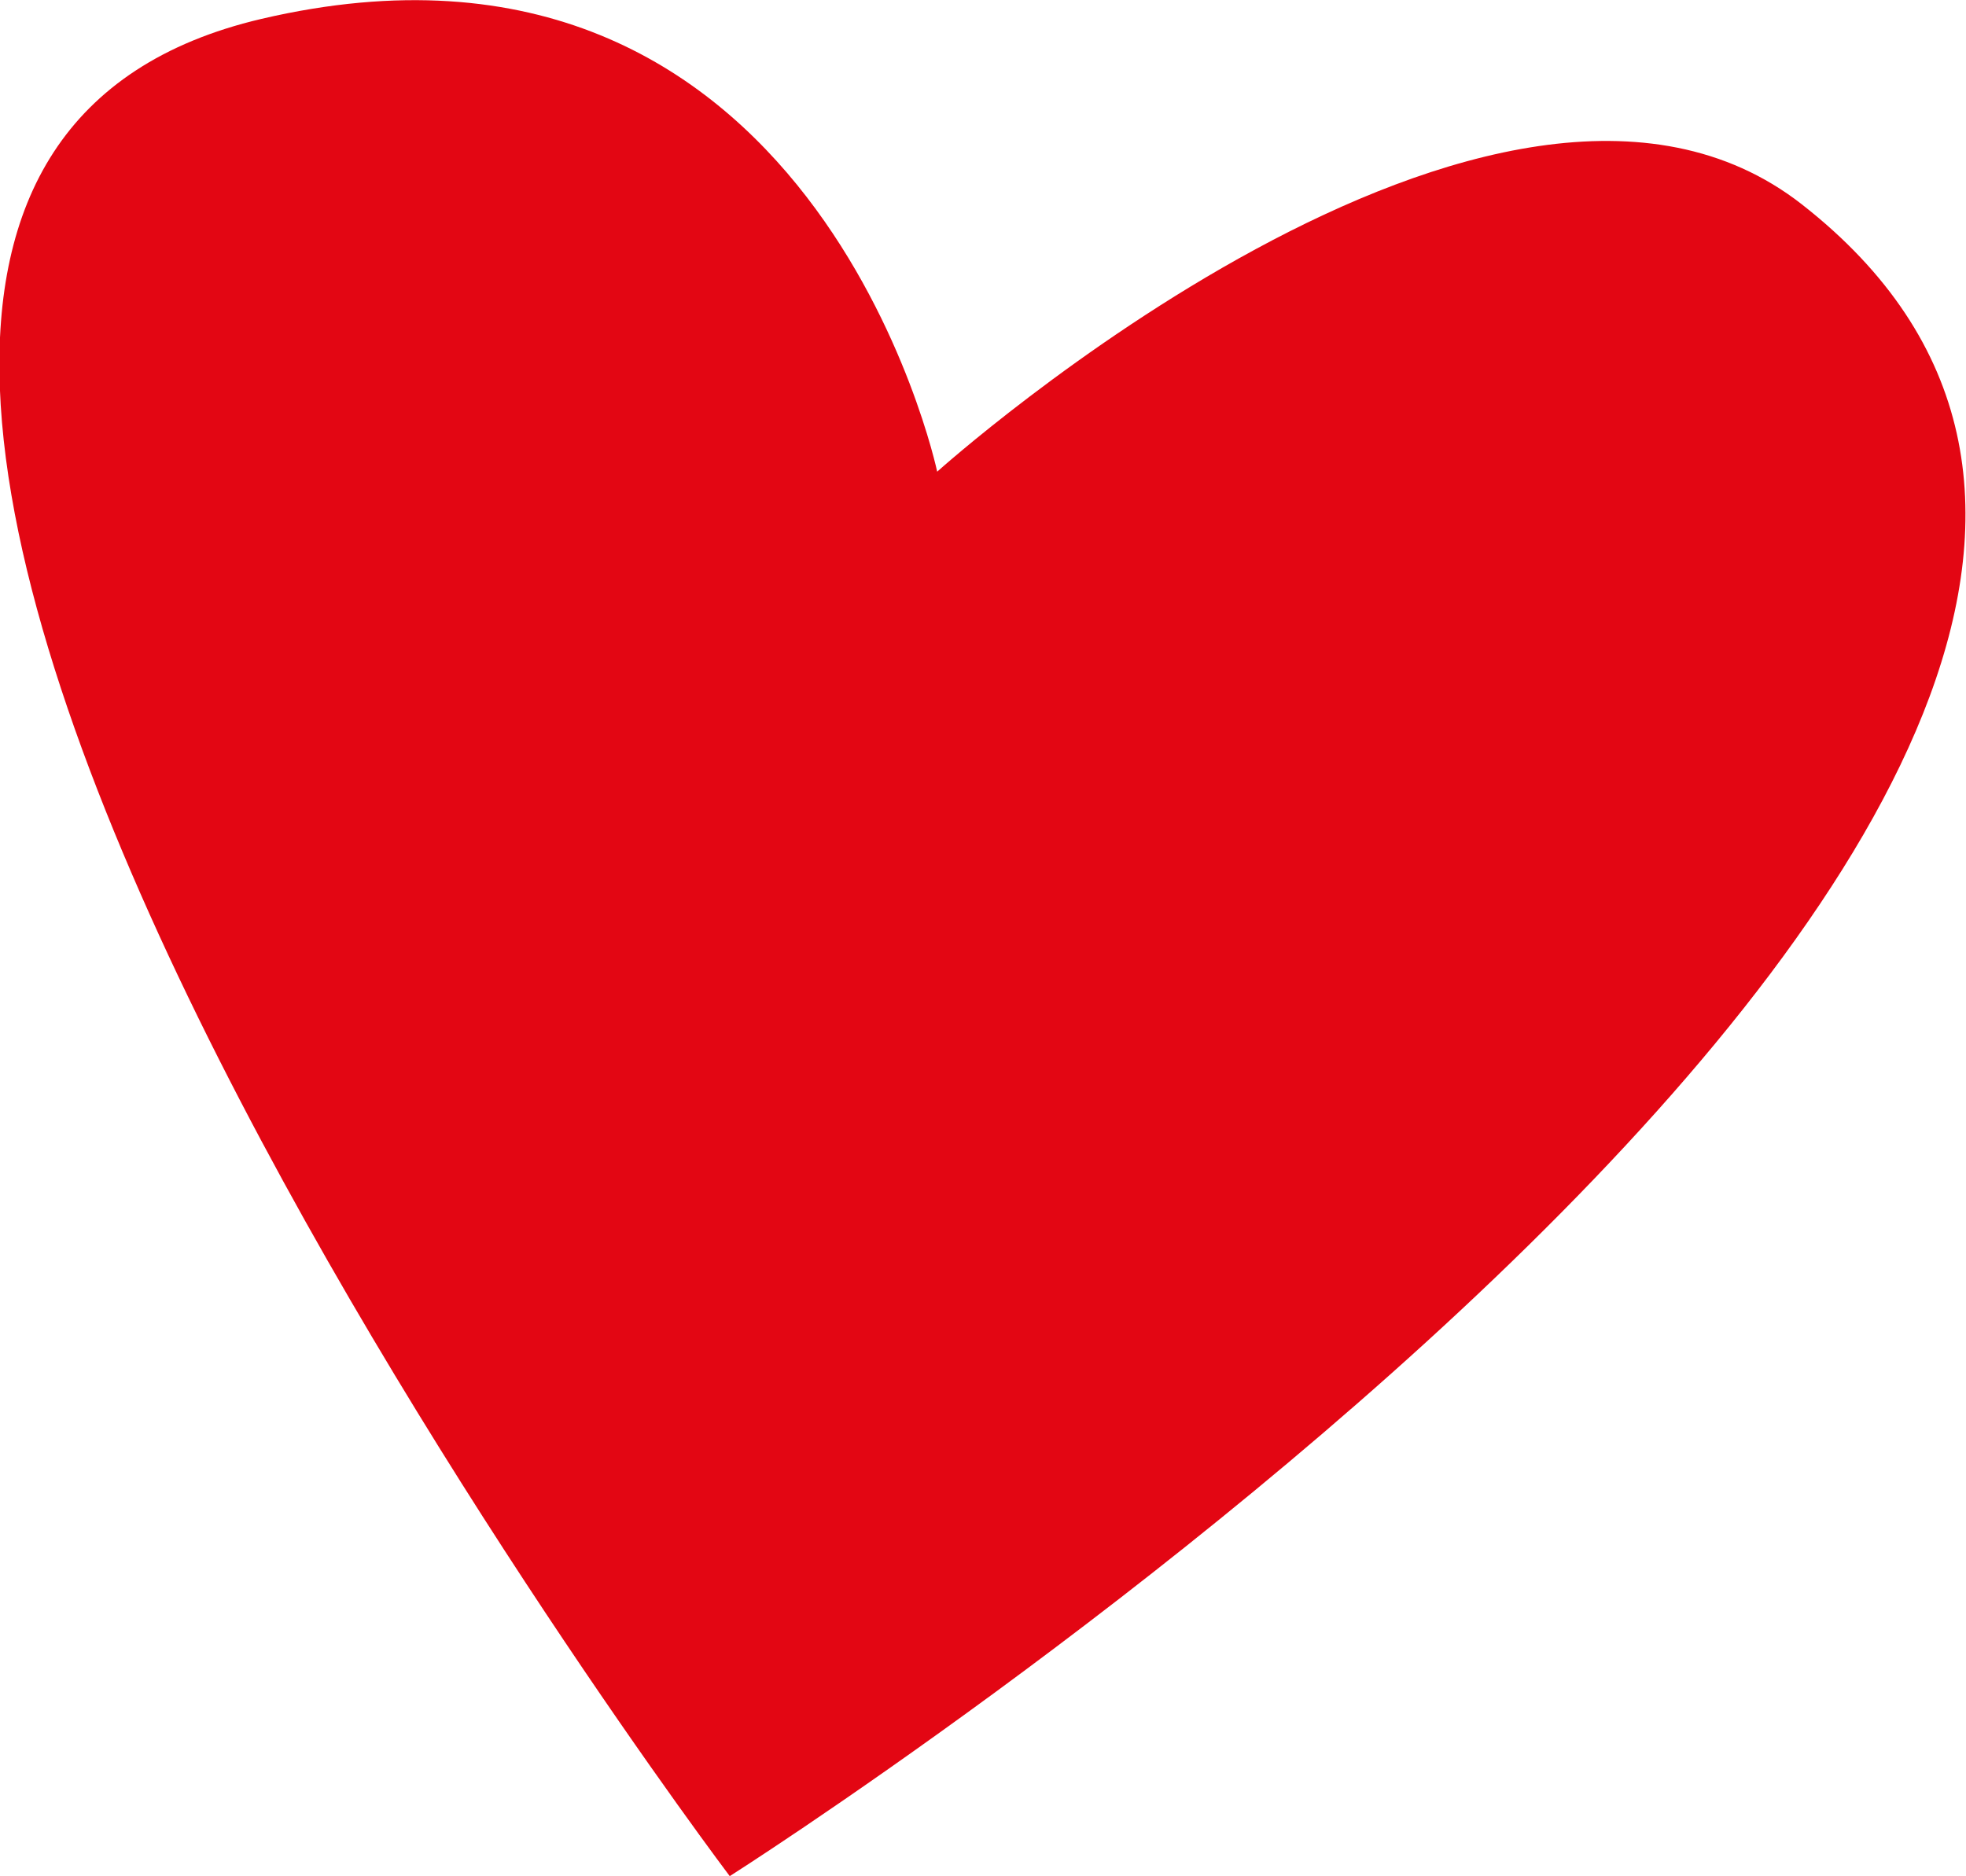 <svg xmlns="http://www.w3.org/2000/svg" id="Calque_2" viewBox="0 0 18.67 17.82"><g id="Fitness_2"><path d="m8.9,4.48S7.73-1.05,2.48.18c-7.53,1.77,4.45,17.64,4.45,17.64,0,0,16.83-10.68,10.18-15.88-2.88-2.25-8.21,2.54-8.21,2.54Z" style="fill:#e30613; stroke-width:0px;"></path></g></svg>